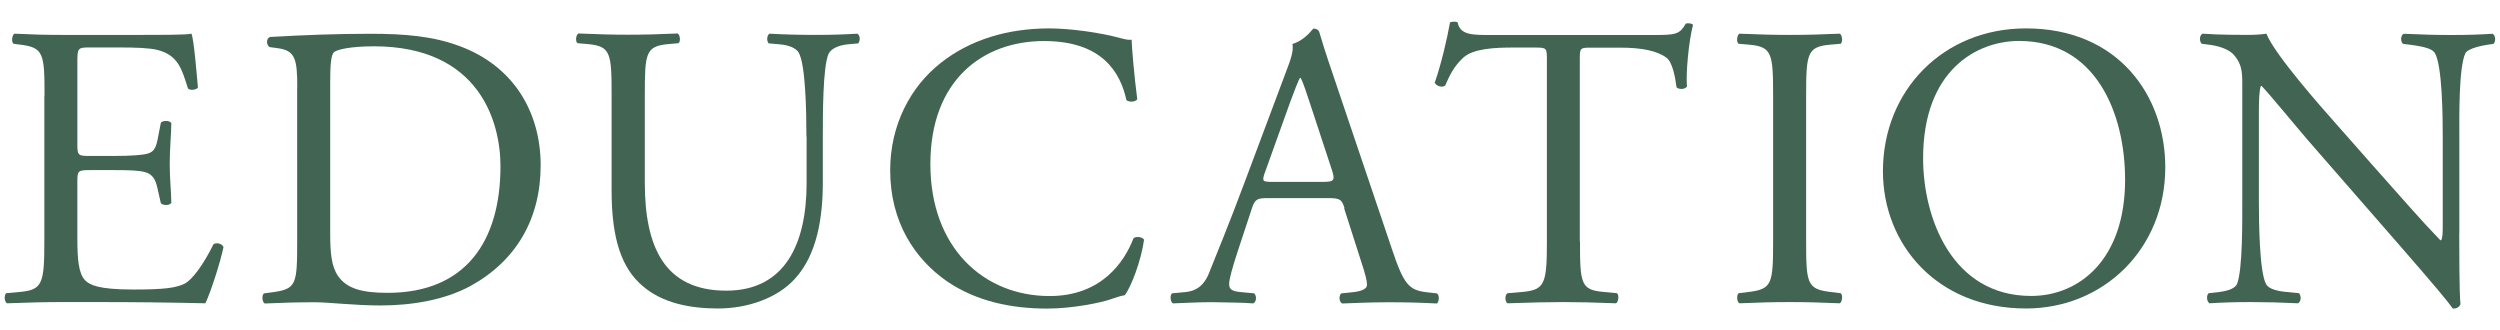 <?xml version="1.0" encoding="UTF-8"?>
<svg id="_レイヤー_2" data-name="レイヤー 2" xmlns="http://www.w3.org/2000/svg" xmlns:xlink="http://www.w3.org/1999/xlink" viewBox="0 0 265 35">
  <defs>
    <style>
      .cls-1 {
        fill: none;
      }

      .cls-2 {
        fill: #426553;
      }

      .cls-3 {
        clip-path: url(#clippath);
      }
    </style>
    <clipPath id="clippath">
      <rect class="cls-1" width="265" height="35"/>
    </clipPath>
  </defs>
  <g id="memo">
    <g class="cls-3">
      <g>
        <path class="cls-2" d="M4.72,10.14c0-4.46-.09-5.11-2.6-5.41l-.68-.09c-.26-.17-.17-.94.09-1.07,1.83.09,3.28.13,5.02.13h8c2.72,0,5.24,0,5.75-.13.26.73.51,3.82.68,5.71-.17.26-.85.34-1.06.09-.64-2.02-1.02-3.52-3.24-4.08-.89-.21-2.26-.26-4.13-.26h-3.07c-1.28,0-1.28.09-1.28,1.72v8.58c0,1.2.13,1.2,1.4,1.2h2.47c1.79,0,3.11-.09,3.62-.26.51-.17.81-.43,1.02-1.5l.34-1.76c.21-.26.94-.26,1.11.04,0,1.03-.17,2.7-.17,4.33,0,1.54.17,3.18.17,4.12-.17.3-.89.3-1.11.04l-.38-1.67c-.17-.77-.47-1.42-1.32-1.63-.6-.17-1.62-.21-3.28-.21h-2.47c-1.28,0-1.4.04-1.4,1.16v6.05c0,2.27.13,3.73.81,4.46.51.51,1.4.99,5.15.99,3.28,0,4.51-.17,5.45-.64.77-.43,1.92-1.93,3.02-4.16.3-.21.89-.09,1.06.3-.3,1.5-1.36,4.81-1.92,5.96-3.83-.09-7.62-.13-11.41-.13h-3.83c-1.83,0-3.28.04-5.79.13-.26-.13-.34-.82-.09-1.07l1.41-.13c2.43-.21,2.64-.86,2.64-5.36v-15.45Z"/>
        <path class="cls-2" d="M31.51,9.28c0-3-.21-3.9-2-4.16l-.94-.13c-.34-.21-.38-.9.04-1.07,3.62-.21,7.07-.34,10.69-.34s6.6.26,9.37,1.29c5.75,2.1,8.64,6.99,8.64,12.66s-2.6,10.13-7.45,12.79c-2.77,1.5-6.26,2.06-9.54,2.06-2.72,0-5.45-.34-6.94-.34-1.79,0-3.32.04-5.32.13-.26-.13-.34-.82-.09-1.07l.98-.13c2.47-.34,2.55-.86,2.55-5.36V9.28ZM35,24.6c0,2.27.13,3.65.85,4.68.94,1.33,2.55,1.76,5.24,1.76,8.26,0,11.96-5.45,11.96-13.43,0-4.72-2.26-12.7-13.41-12.7-2.51,0-3.87.34-4.21.6-.34.26-.43,1.33-.43,3.26v15.83Z"/>
        <path class="cls-2" d="M85.48,14.47c0-2.66-.09-7.59-.81-8.88-.3-.51-1.06-.82-2.13-.9l-1.06-.09c-.26-.3-.17-.86.08-1.03,1.62.09,3.19.13,4.85.13,1.79,0,2.94-.04,4.47-.13.34.21.3.77.09,1.03l-1.02.09c-1.06.09-1.87.47-2.13,1.03-.6,1.42-.6,6.35-.6,8.75v4.85c0,3.73-.6,7.68-2.98,10.25-1.83,2.02-4.98,3.13-8.13,3.13-2.94,0-5.87-.56-7.96-2.36-2.26-1.89-3.32-5.02-3.32-10.13v-10.13c0-4.46-.09-5.19-2.55-5.41l-1.06-.09c-.26-.17-.17-.9.09-1.03,2.13.09,3.58.13,5.28.13s3.15-.04,5.24-.13c.26.13.34.86.09,1.03l-1.02.09c-2.47.21-2.55.94-2.55,5.41v9.27c0,6.91,2.13,11.46,8.64,11.46,6.17,0,8.51-4.89,8.51-11.41v-4.93Z"/>
        <path class="cls-2" d="M99.73,6.66c3.11-2.45,7.07-3.65,11.49-3.65,2.3,0,5.53.47,7.54,1.03.51.13.81.21,1.19.17.04.99.26,3.69.6,6.31-.21.3-.85.34-1.15.09-.64-2.92-2.55-6.26-8.73-6.26-6.51,0-12.05,4.16-12.05,13.04s5.66,13.99,12.64,13.99c5.49,0,7.92-3.6,8.9-6.14.3-.21.94-.13,1.11.17-.3,2.23-1.4,5.06-2.04,5.88-.51.09-1.02.26-1.49.43-.94.34-4,.99-6.73.99-3.83,0-7.49-.77-10.6-2.87-3.41-2.36-6.05-6.26-6.05-11.8,0-4.76,2.13-8.84,5.36-11.37Z"/>
        <path class="cls-2" d="M142.52,22.07c-.3-.94-.47-1.07-1.75-1.07h-6.43c-1.06,0-1.32.13-1.62,1.03l-1.49,4.51c-.64,1.93-.94,3.09-.94,3.56,0,.51.21.77,1.23.86l1.4.13c.3.21.3.9-.08,1.07-1.11-.09-2.43-.09-4.43-.13-1.4,0-2.94.09-4.09.13-.26-.17-.34-.86-.08-1.07l1.4-.13c1.02-.09,1.96-.56,2.55-2.1.77-1.97,1.96-4.76,3.75-9.57l4.34-11.58c.6-1.54.85-2.36.72-3.05,1.02-.3,1.75-1.07,2.21-1.63.26,0,.55.09.64.39.55,1.89,1.23,3.86,1.87,5.75l5.83,17.25c1.23,3.69,1.79,4.33,3.62,4.55l1.15.13c.3.21.21.9,0,1.07-1.75-.09-3.24-.13-5.15-.13-2.04,0-3.66.09-4.9.13-.34-.17-.38-.86-.09-1.07l1.23-.13c.89-.09,1.49-.34,1.49-.77,0-.47-.21-1.24-.55-2.27l-1.87-5.84ZM134.09,18.25c-.34.99-.3,1.03.89,1.03h5.24c1.23,0,1.32-.17.94-1.33l-2.3-6.99c-.34-1.03-.72-2.19-.98-2.7h-.09c-.13.21-.55,1.24-1.02,2.53l-2.68,7.47Z"/>
        <path class="cls-2" d="M167.48,25.59c0,4.51.09,5.15,2.55,5.36l1.36.13c.26.17.17.94-.09,1.07-2.43-.09-3.87-.13-5.58-.13s-3.19.04-5.92.13c-.26-.13-.34-.86,0-1.07l1.53-.13c2.43-.21,2.64-.86,2.64-5.36V6.41c0-1.33,0-1.37-1.28-1.37h-2.34c-1.83,0-4.17.09-5.24,1.07-1.02.94-1.45,1.89-1.92,2.96-.34.26-.94.04-1.11-.3.68-1.93,1.32-4.68,1.62-6.39.13-.09.68-.13.81,0,.26,1.37,1.66,1.33,3.62,1.33h17.24c2.3,0,2.68-.09,3.32-1.2.21-.09.68-.04.77.13-.47,1.76-.77,5.23-.64,6.52-.17.34-.89.34-1.11.09-.13-1.07-.43-2.66-1.06-3.13-.98-.73-2.6-1.07-4.94-1.07h-3.02c-1.28,0-1.23.04-1.23,1.46v19.09Z"/>
        <path class="cls-2" d="M187.95,10.22c0-4.55-.09-5.28-2.6-5.49l-1.06-.09c-.26-.17-.17-.94.09-1.07,2.13.09,3.58.13,5.36.13s3.15-.04,5.28-.13c.26.13.34.9.09,1.07l-1.06.09c-2.51.21-2.6.94-2.6,5.49v15.28c0,4.55.08,5.15,2.6,5.45l1.06.13c.26.17.17.94-.09,1.07-2.13-.09-3.58-.13-5.28-.13-1.79,0-3.24.04-5.36.13-.26-.13-.34-.82-.09-1.07l1.06-.13c2.51-.3,2.6-.9,2.6-5.45v-15.28Z"/>
        <path class="cls-2" d="M199.59,18.16c0-8.58,6.39-15.15,15.16-15.15,9.83,0,14.77,7.17,14.77,14.72,0,8.67-6.56,14.97-14.77,14.97-9.45,0-15.16-6.82-15.16-14.55ZM225.26,19.06c0-7.08-3.11-14.72-11.24-14.72-4.43,0-10.17,3.05-10.17,12.44,0,6.35,3.07,14.59,11.45,14.59,5.11,0,9.96-3.86,9.96-12.31Z"/>
        <path class="cls-2" d="M260.68,24.73c0,1.29,0,6.39.13,7.51-.09.26-.34.47-.81.47-.51-.73-1.75-2.23-5.45-6.48l-9.88-11.33c-1.15-1.33-4.04-4.85-4.94-5.79h-.08c-.17.51-.21,1.5-.21,2.79v9.35c0,2.02.04,7.59.77,8.88.26.47,1.11.73,2.17.82l1.32.13c.26.34.21.86-.09,1.07-1.92-.09-3.41-.13-4.98-.13-1.79,0-2.94.04-4.43.13-.3-.21-.34-.82-.09-1.07l1.15-.13c.98-.13,1.66-.39,1.87-.86.6-1.54.55-6.78.55-8.84v-12.4c0-1.2-.04-2.1-.94-3.09-.6-.6-1.62-.9-2.64-1.03l-.72-.09c-.26-.26-.26-.9.09-1.07,1.79.13,4.04.13,4.81.13.68,0,1.4-.04,1.96-.13.85,2.19,5.87,7.85,7.28,9.44l4.13,4.68c2.94,3.3,5.02,5.71,7.02,7.77h.09c.17-.21.17-.9.17-1.8v-9.18c0-2.02-.04-7.59-.85-8.88-.26-.39-.94-.64-2.64-.86l-.72-.09c-.3-.26-.26-.94.09-1.07,1.96.09,3.41.13,5.02.13,1.83,0,2.94-.04,4.39-.13.34.21.34.82.09,1.07l-.6.09c-1.36.21-2.21.56-2.38.9-.72,1.54-.64,6.87-.64,8.84v10.25Z"/>
      </g>
    </g>
  </g>
</svg>